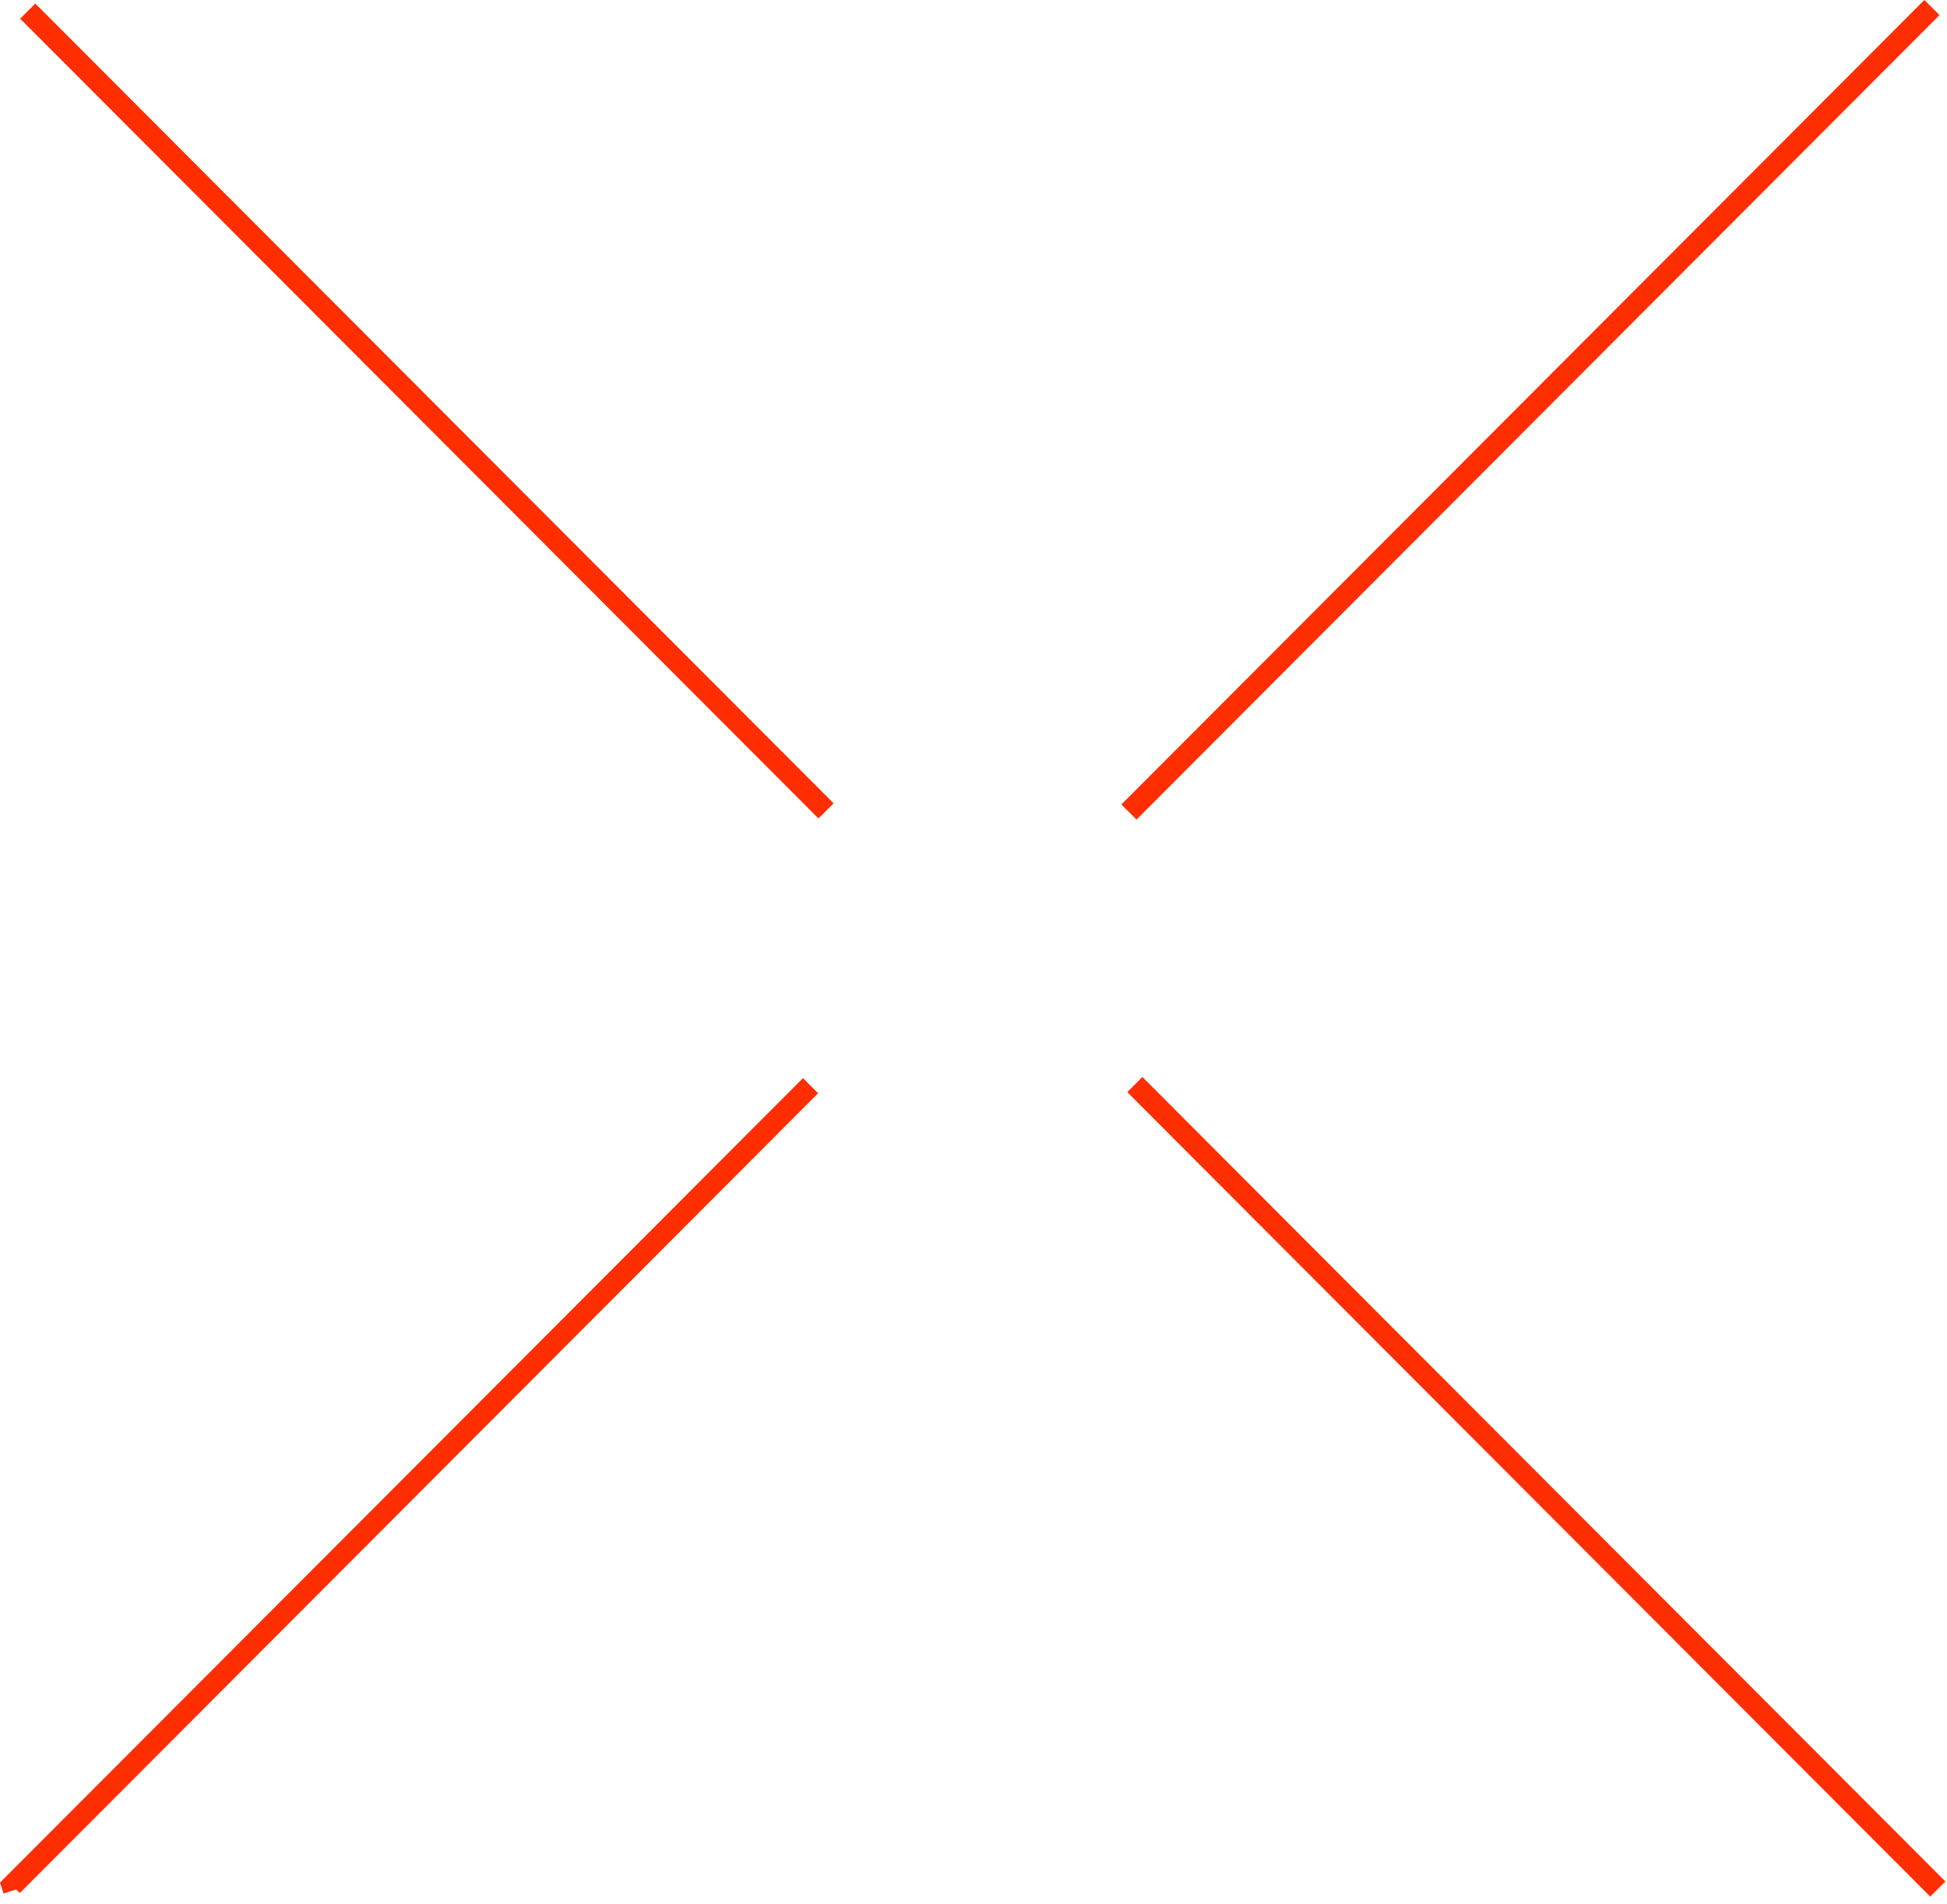 <svg width="91" height="89" viewBox="0 0 91 89" fill="none" xmlns="http://www.w3.org/2000/svg">
<path d="M90.571 88.298L53.041 50.695M0.644 88.353L0.571 88.132L37.883 50.749M52.765 37.957L90.295 0.353M38.607 37.903L1.296 0.519" stroke="#FE2E00"/>
</svg>
